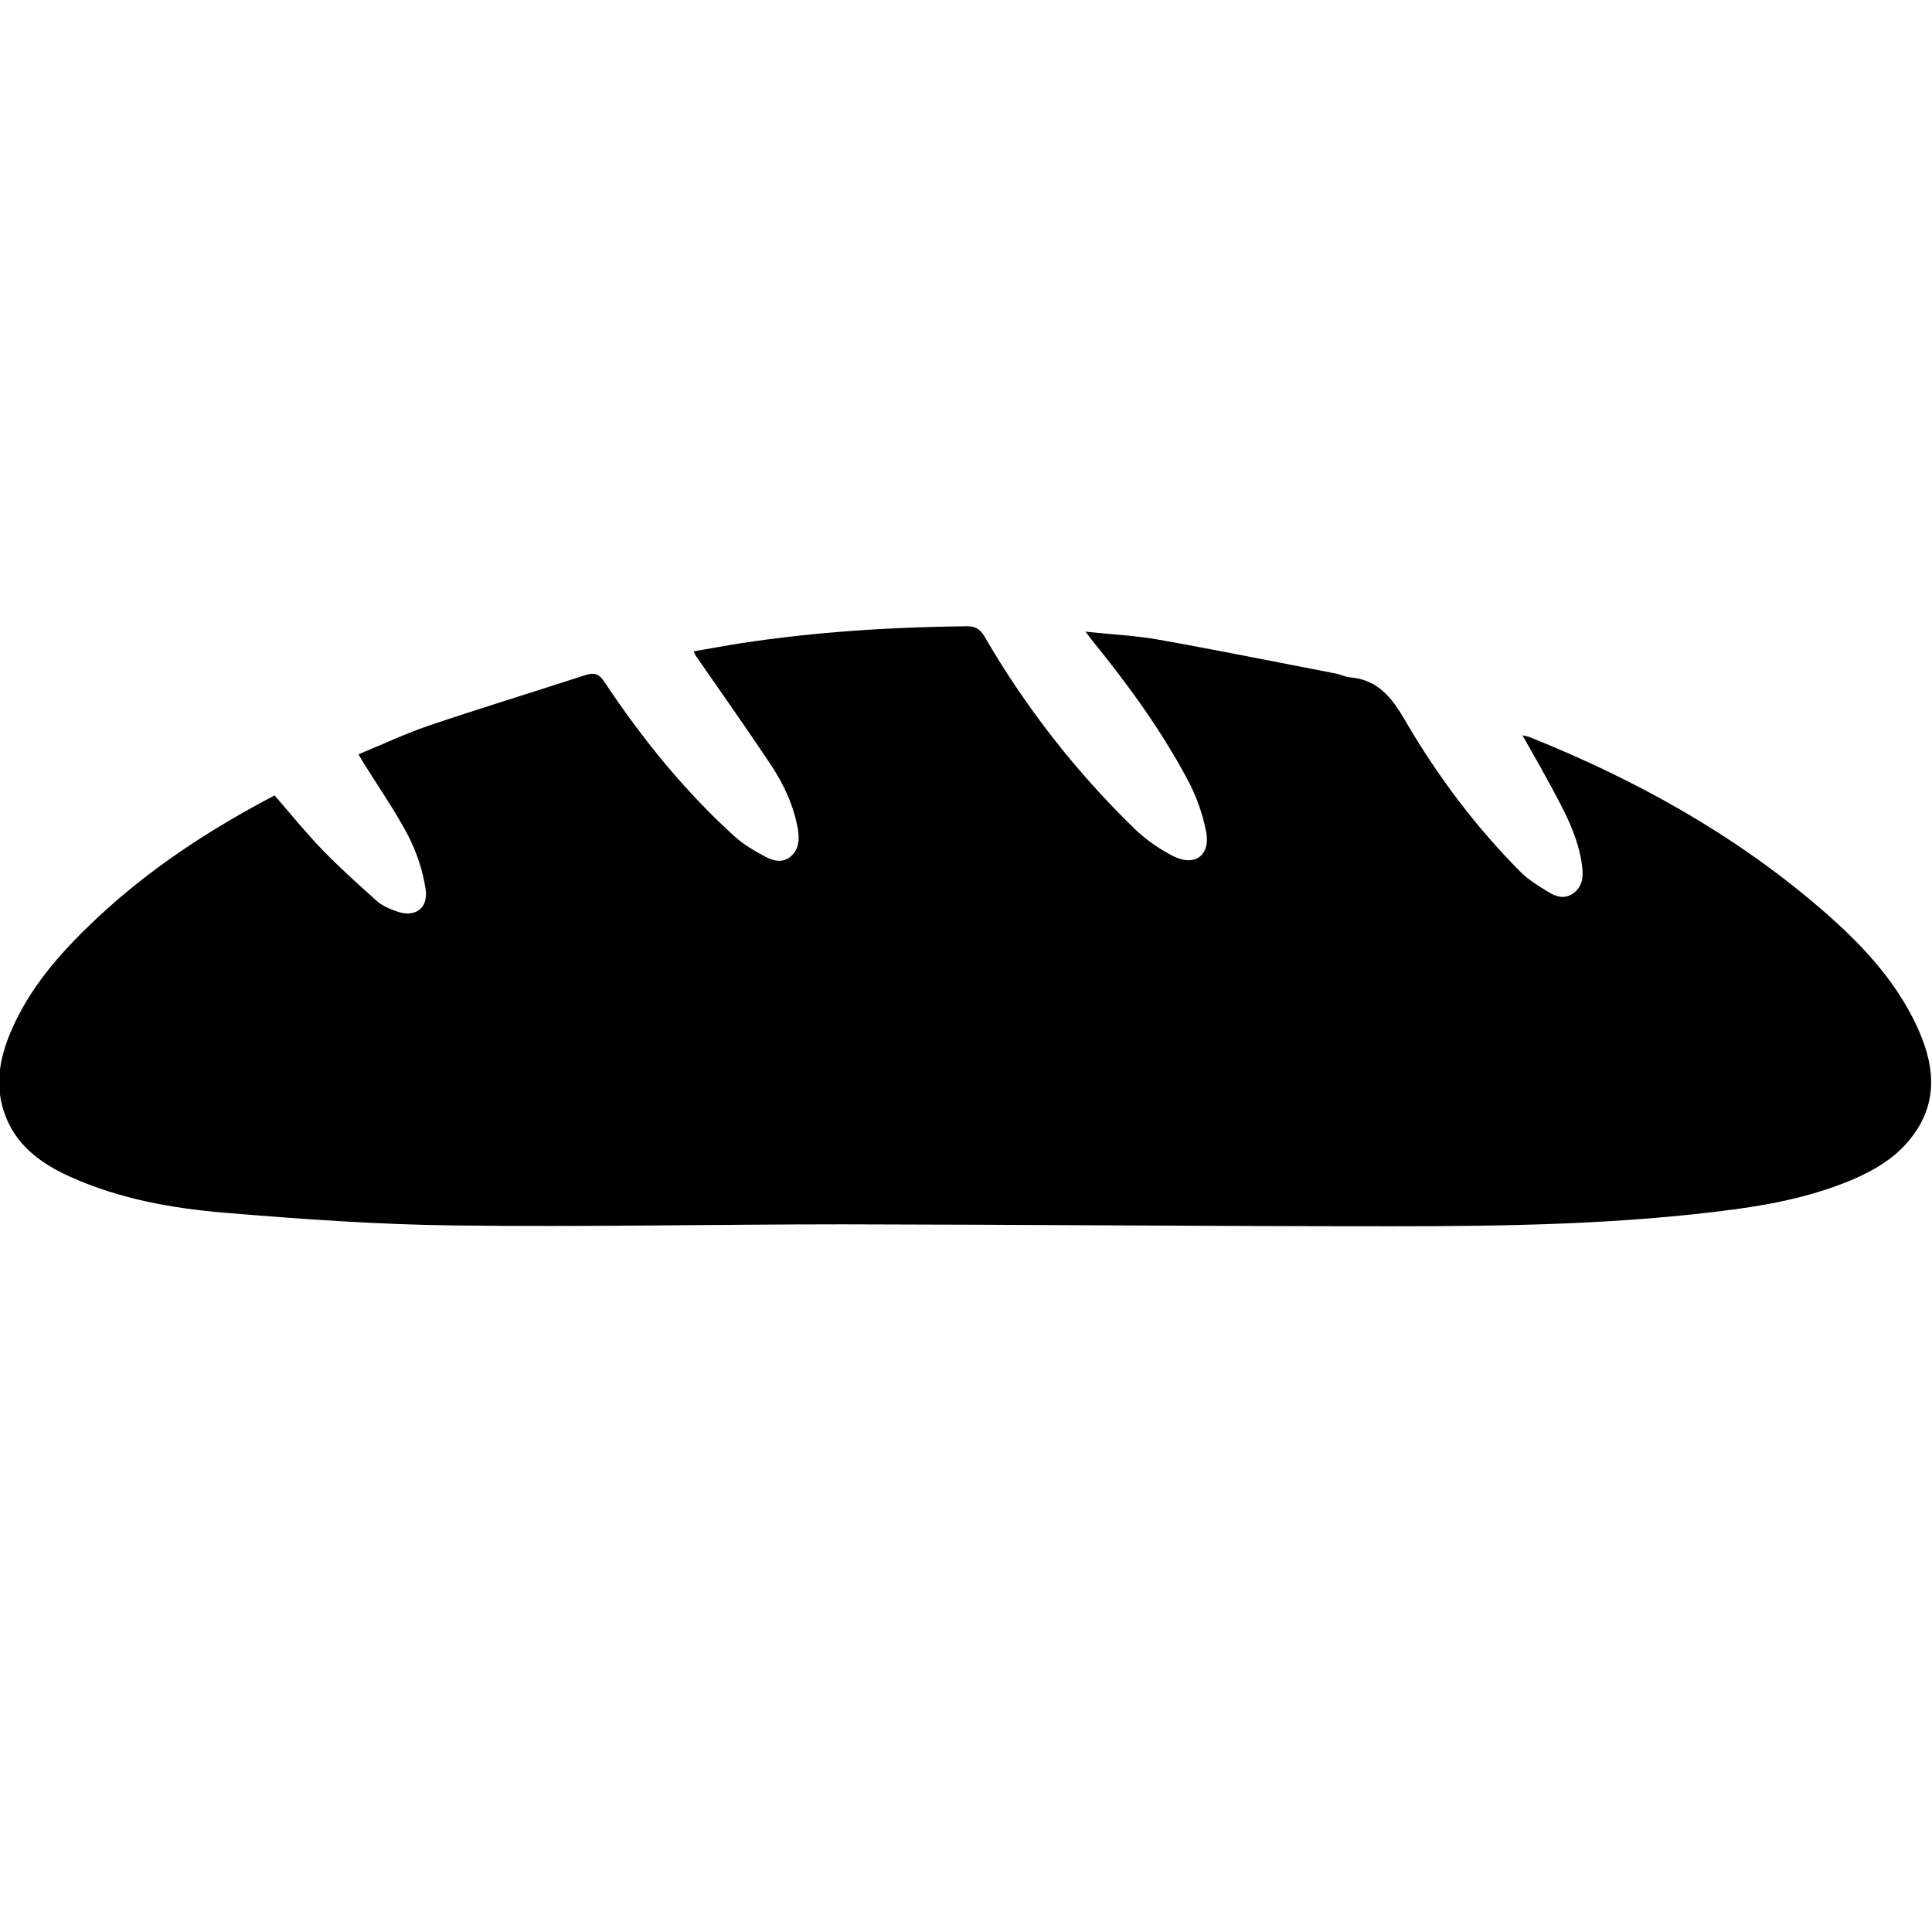 <?xml version="1.0" encoding="UTF-8"?><svg id="Layer_1" xmlns="http://www.w3.org/2000/svg" viewBox="0 0 70 70"><g id="Yx5JqE"><path d="m39.36,22.89c.95.1,1.81.14,2.64.29,2.13.38,4.25.81,6.38,1.22.18.03.34.12.52.14,1.03.08,1.54.75,2.02,1.58,1.16,1.99,2.54,3.83,4.17,5.47.3.3.67.52,1.03.74.27.17.58.25.88.04.32-.23.37-.57.33-.93-.12-1.09-.64-2.03-1.15-2.98-.32-.59-.65-1.17-1.02-1.82.15.04.24.05.32.09,3.8,1.53,7.34,3.49,10.46,6.17,1.42,1.22,2.71,2.56,3.51,4.28.62,1.33.81,2.68-.14,3.96-.54.74-1.3,1.21-2.12,1.57-1.37.59-2.82.9-4.29,1.1-4.16.56-8.35.62-12.54.62-6.59,0-13.19-.06-19.78-.07-4.71,0-9.41.1-14.12.04-2.77-.03-5.55-.23-8.32-.46-1.91-.16-3.81-.5-5.59-1.3-.98-.44-1.86-1.05-2.3-2.08-.53-1.23-.24-2.41.31-3.55.71-1.47,1.79-2.65,2.96-3.75,1.92-1.8,4.1-3.22,6.43-4.44.58.67,1.13,1.35,1.74,1.98.63.65,1.3,1.25,1.97,1.85.19.17.44.27.68.36.68.26,1.19-.08,1.08-.8-.1-.66-.32-1.33-.63-1.93-.47-.9-1.06-1.74-1.6-2.61-.06-.1-.12-.19-.2-.34.86-.35,1.67-.74,2.52-1.03,1.89-.64,3.8-1.22,5.7-1.84.32-.1.5-.05.69.25,1.36,2.04,2.89,3.94,4.71,5.59.33.3.73.53,1.12.74.28.15.62.24.91,0,.31-.26.33-.62.27-.99-.15-.87-.52-1.65-1-2.37-.88-1.32-1.8-2.62-2.7-3.92-.02-.03-.03-.07-.08-.16.6-.1,1.17-.21,1.75-.3,2.7-.41,5.42-.58,8.15-.61.31,0,.48.1.64.37,1.49,2.57,3.31,4.9,5.44,6.97.4.39.88.72,1.38.98.79.41,1.38-.01,1.21-.88-.12-.63-.35-1.27-.65-1.84-.96-1.81-2.16-3.46-3.45-5.05-.07-.09-.14-.18-.28-.37Z" style="stroke-width:0px;"/></g></svg>
